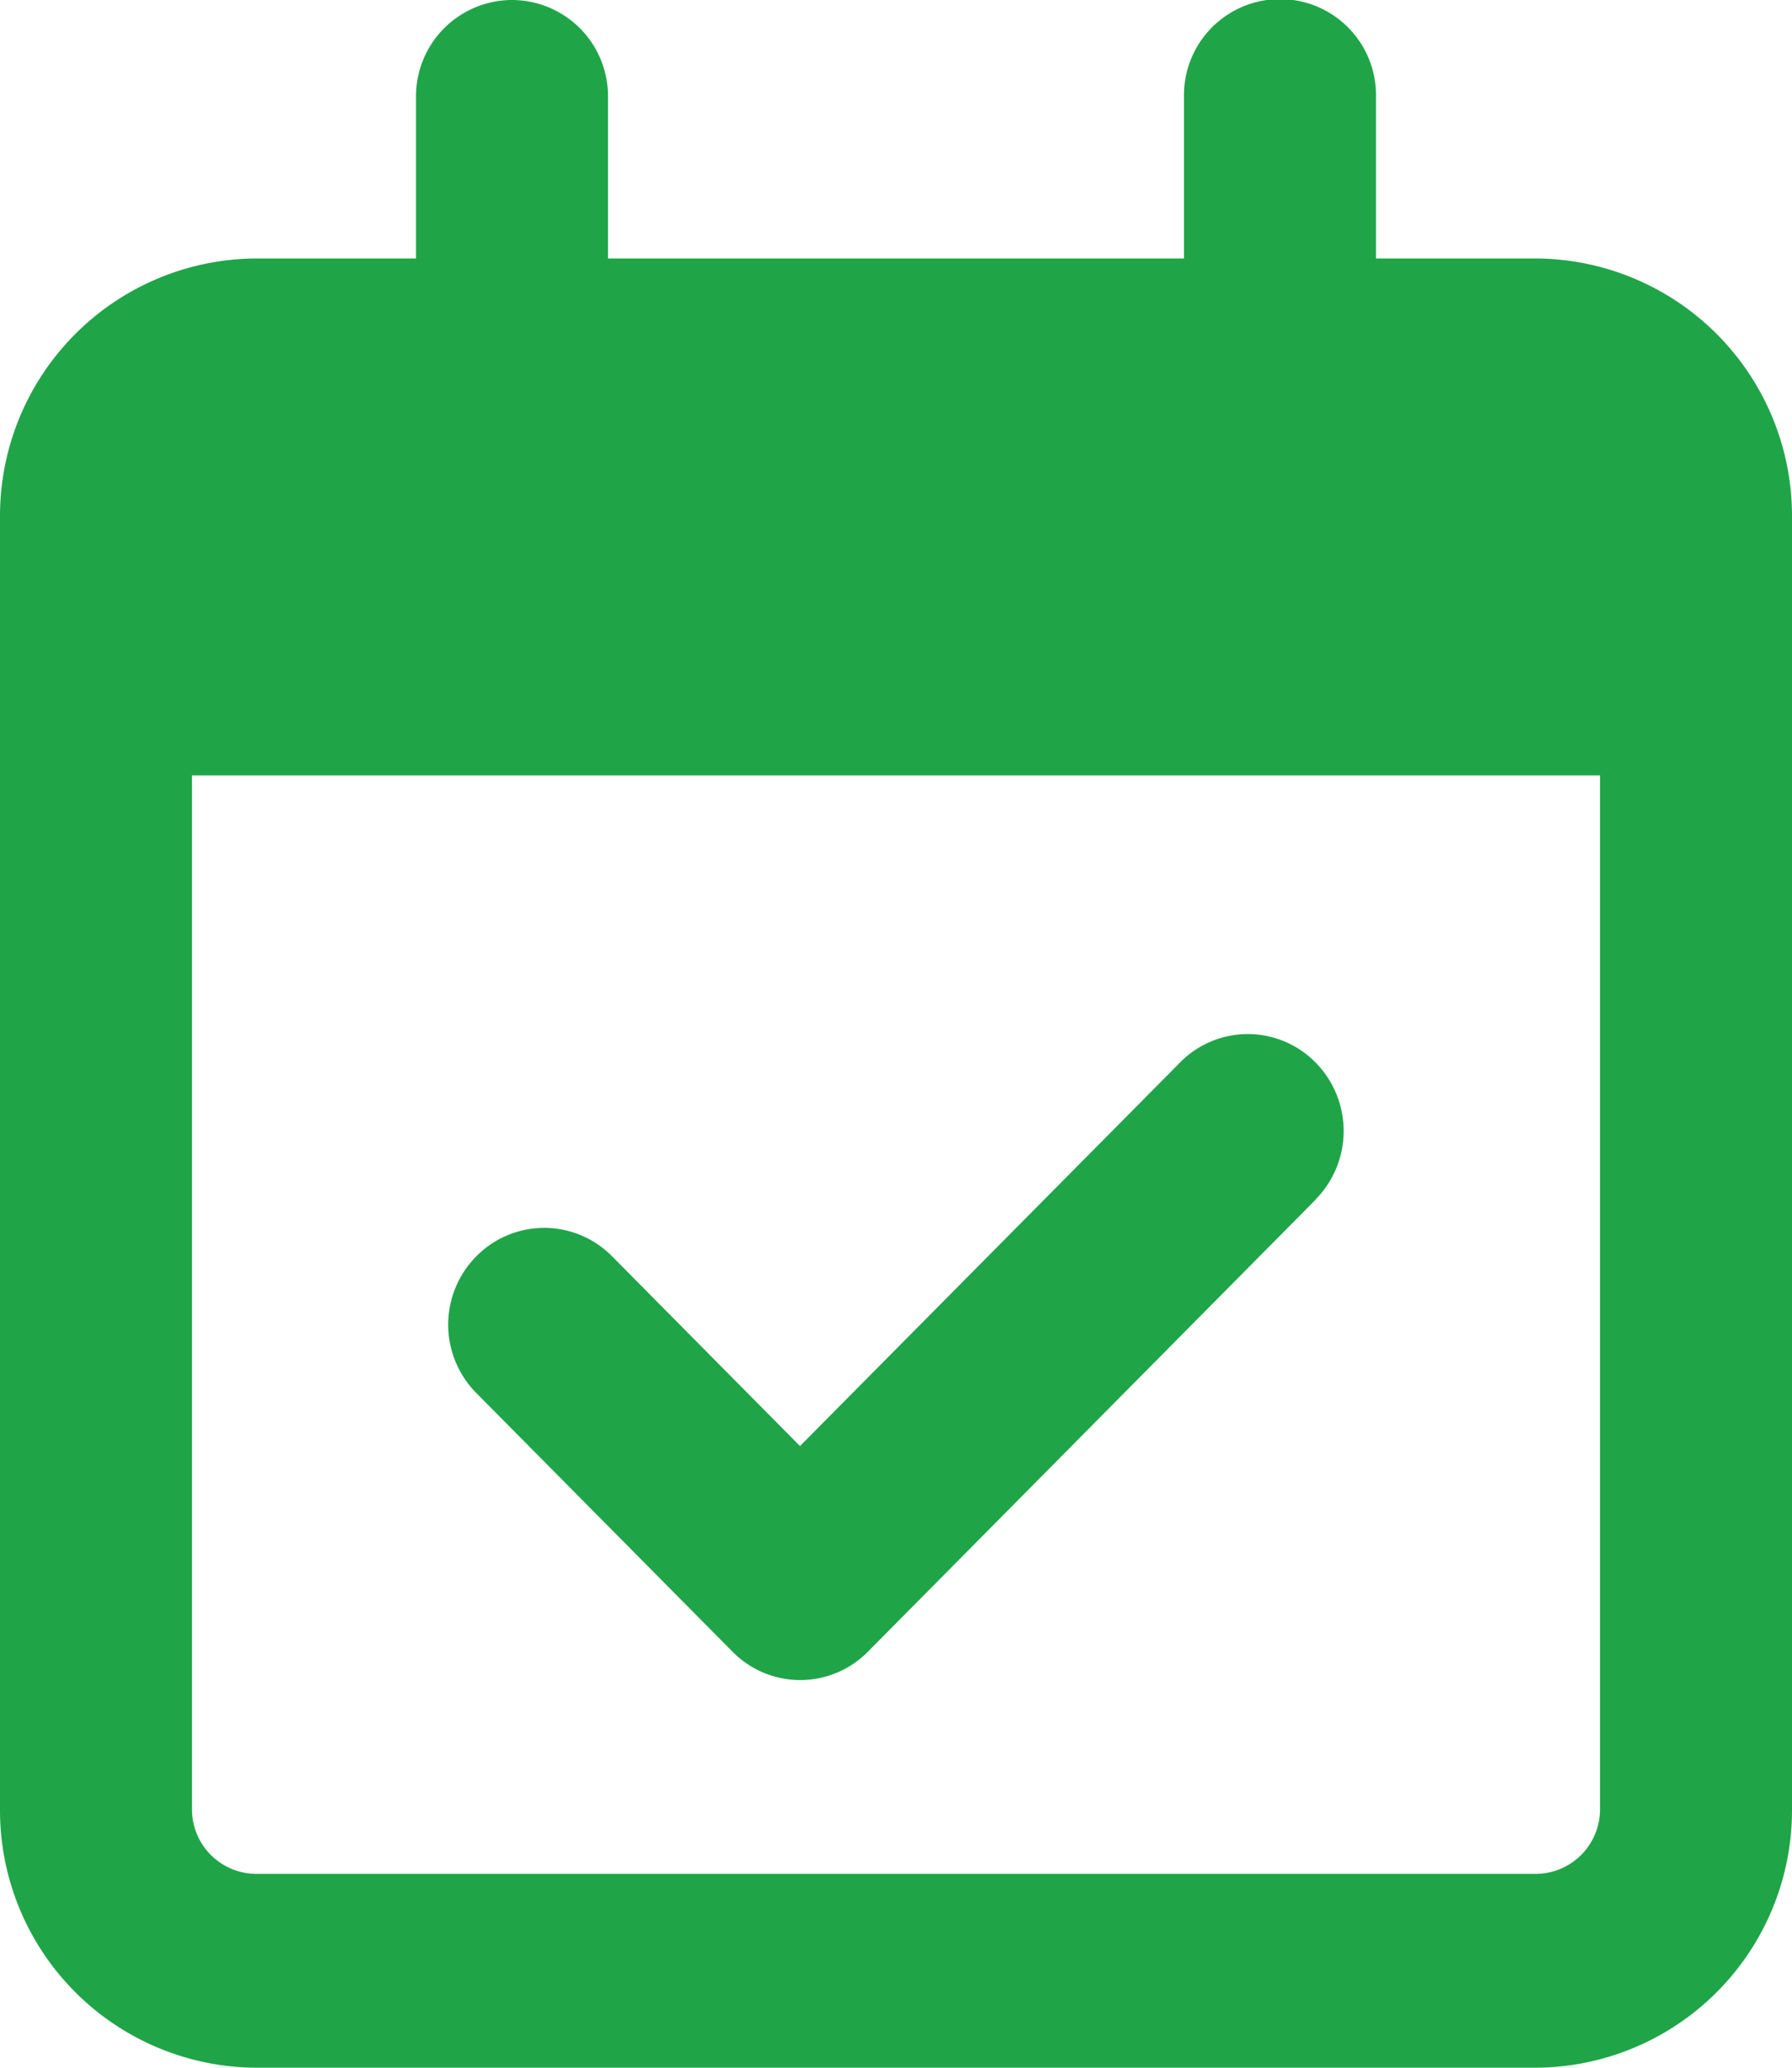 <svg xmlns="http://www.w3.org/2000/svg" width="52" height="60"><path d="M14.857 0a2.792 2.792 0 0 1 2.786 2.813V7.5h16.714V2.813a2.786 2.786 0 1 1 5.571 0V7.5h4.643A7.471 7.471 0 0 1 52 15v37.5a7.471 7.471 0 0 1-7.429 7.5H7.429A7.471 7.471 0 0 1 0 52.5V15a7.471 7.471 0 0 1 7.429-7.5h4.643V2.813A2.792 2.792 0 0 1 14.857 0Zm31.572 22.5H5.571v30a1.872 1.872 0 0 0 1.857 1.875h37.143a1.872 1.872 0 0 0 1.858-1.875Zm-8.241 12.3-13 13.125a2.756 2.756 0 0 1-3.935 0l-7.429-7.5a2.82 2.82 0 0 1 0-3.973 2.766 2.766 0 0 1 3.935 0l5.455 5.508 11.027-11.128a2.756 2.756 0 0 1 3.935 0 2.831 2.831 0 0 1 0 3.973Z" fill="#1fa548"/></svg>